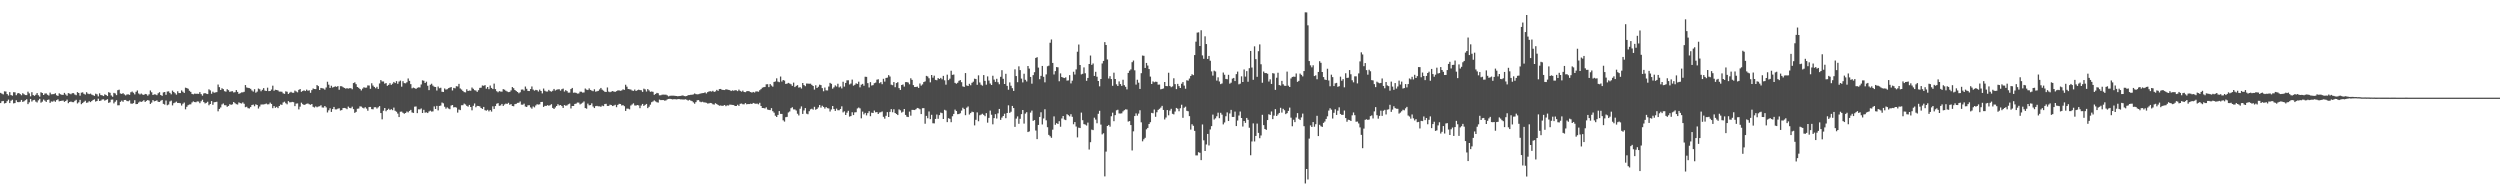 <?xml version="1.0" encoding="UTF-8"?>
<svg xmlns="http://www.w3.org/2000/svg" width="1920" height="150">
  <path d="M0 71.319h1v7.814H0zM1 71.955h1v5.801H1zM2 72.495h1v5.024H2zM3 70.167h1v9.300H3zM4 70.324h1v8.756H4zM5 72.263h1v5.452H5zM6 73.396h1v3.089H6zM7 70.771h1v8.373H7zM8 73.031h1v4.310H8zM9 73.448h1v3.138H9zM10 70.824h1v8.594H10zM11 70.920h1v8.256H11zM12 73.095h1v3.900H12zM13 71.735h1v6.636H13zM14 71.400h1v7.095H14zM15 72.253h1v5.911H15zM16 73.159h1v3.578H16zM17 71.569h1v6.732H17zM18 72.385h1v5.365H18zM19 72.994h1v3.955H19zM20 73.066h1v3.179H20zM21 70.376h1v9.574H21zM22 71.725h1v6.849H22zM23 73.988h1v1.981H23zM24 70.788h1v7.196H24zM25 73.010h1v3.951H25zM26 73.629h1v3.014H26zM27 72.781h1v5.256H27zM28 71.476h1v7.199H28zM29 73.188h1v3.879H29zM30 74.224h1v1.645H30zM31 70.840h1v7.987H31zM32 71.445h1v6.645H32zM33 72.965h1v3.491H33zM34 71.814h1v5.502H34zM35 71.722h1v6.553H35zM36 72.749h1v3.992H36zM37 73.383h1v3.068H37zM38 71.143h1v7.862H38zM39 72.443h1v5.484H39zM40 72.344h1v5.728H40zM41 72.230h1v5.103H41zM42 71.612h1v6.565H42zM43 73.163h1v3.735H43zM44 73.679h1v2.627H44zM45 71.700h1v6.122H45zM46 72.414h1v5.134H46zM47 72.799h1v4.547H47zM48 72.881h1v4.332H48zM49 71.342h1v6.870H49zM50 72.558h1v4.993H50zM51 73.535h1v2.945H51zM52 71.504h1v7.757H52zM53 71.896h1v6.457H53zM54 72.386h1v5.612H54zM55 71.569h1v6.850H55zM56 71.513h1v6.995H56zM57 72.625h1v4.794H57zM58 73.102h1v3.542H58zM59 70.752h1v8.729H59zM60 71.431h1v7.177H60zM61 73.459h1v3.225H61zM62 71.181h1v8.852H62zM63 70.912h1v8.266H63zM64 72.027h1v6.230H64zM65 72.672h1v4.705H65zM66 70.798h1v8.140H66zM67 71.910h1v6.779H67zM68 72.308h1v5.388H68zM69 71.901h1v6.548H69zM70 72.666h1v4.961H70zM71 73.094h1v3.643H71zM72 73.618h1v2.670H72zM73 71.941h1v6.094H73zM74 72.462h1v5.095H74zM75 74.013h1v1.767H75zM76 71.674h1v5.874H76zM77 73.006h1v4.264H77zM78 73.239h1v3.141H78zM79 73.789h1v2.494H79zM80 72.430h1v4.858H80zM81 72.980h1v3.782H81zM82 73.760h1v2.442H82zM83 70.791h1v8.228H83zM84 71.251h1v7.278H84zM85 73.332h1v3.188H85zM86 74.308h1v2.131H86zM87 71.336h1v8.091H87zM88 71.770h1v6.348H88zM89 73.059h1v3.910H89zM90 69.249h1v11.621H90zM91 68.860h1v11.996H91zM92 71.800h1v6.449H92zM93 72.130h1v5.152H93zM94 71.537h1v6.639H94zM95 72.492h1v4.302H95zM96 73.282h1v3.488H96zM97 72.554h1v5.083H97zM98 72.441h1v5.310H98zM99 72.868h1v4.200H99zM100 70.874h1v8.618H100zM101 70.301h1v9.407H101zM102 71.234h1v7.973H102zM103 72.509h1v4.441H103zM104 70.492h1v9.481H104zM105 69.472h1v10.389H105zM106 71.760h1v6.993H106zM107 72.547h1v5.401H107zM108 71.858h1v6.412H108zM109 72.579h1v5.255H109zM110 72.924h1v4.031H110zM111 72.133h1v6.163H111zM112 72.399h1v5.064H112zM113 73.464h1v3.337H113zM114 72.462h1v4.822H114zM115 69.493h1v10.325H115zM116 70.843h1v7.958H116zM117 72.950h1v3.913H117zM118 72.425h1v5.373H118zM119 72.527h1v5.009H119zM120 73.131h1v3.917H120zM121 71.623h1v6.572H121zM122 70.809h1v7.547H122zM123 72.944h1v4.443H123zM124 73.615h1v3.119H124zM125 70.965h1v8.811H125zM126 70.662h1v9.653H126zM127 72.806h1v4.392H127zM128 70.311h1v10.555H128zM129 70.168h1v10.095H129zM130 71.346h1v6.572H130zM131 72.467h1v4.785H131zM132 69.566h1v11.362H132zM133 70.667h1v8.578H133zM134 71.623h1v7.132H134zM135 72.705h1v5.326H135zM136 70.088h1v9.002H136zM137 71.453h1v7.577H137zM138 71.452h1v7.859H138zM139 69.428h1v11.645H139zM140 70.471h1v9.175H140zM141 71.355h1v7.389H141zM142 67.348h1v16.626H142zM143 67.648h1v14.390H143zM144 68.139h1v12.646H144zM145 69.670h1v10.557H145zM146 70.537h1v9.566H146zM147 72.119h1v6.577H147zM148 72.457h1v5.399H148zM149 71.878h1v6.502H149zM150 72.060h1v6.466H150zM151 71.980h1v5.874H151zM152 72.084h1v5.896H152zM153 70.771h1v8.474H153zM154 72.281h1v5.495H154zM155 73.476h1v3.104H155zM156 71.764h1v6.626H156zM157 71.480h1v7.962H157zM158 71.991h1v6.955H158zM159 72.252h1v5.871H159zM160 68.596h1v12.245H160zM161 69.449h1v10.411H161zM162 72.005h1v5.629H162zM163 70.397h1v10.089H163zM164 71.226h1v7.290H164zM165 70.942h1v7.423H165zM166 70.767h1v7.371H166zM167 64.946h1v20.560H167zM168 66.929h1v16.726H168zM169 69.139h1v13.387H169zM170 67.781h1v12.449H170zM171 68.442h1v10.995H171zM172 70.031h1v10.782H172zM173 70.379h1v10.481H173zM174 68.502h1v13.521H174zM175 69.250h1v12.109H175zM176 70.550h1v9.450H176zM177 70.191h1v10.322H177zM178 70.058h1v10.045H178zM179 71.034h1v7.304H179zM180 70.828h1v8.449H180zM181 69.168h1v10.859H181zM182 70.571h1v9.690H182zM183 72.108h1v6.541H183zM184 71.581h1v7.650H184zM185 70.962h1v8.531H185zM186 70.900h1v7.768H186zM187 70.484h1v9.217H187zM188 65.337h1v16.995H188zM189 67.174h1v14.787H189zM190 67.480h1v15.629H190zM191 67.663h1v15.636H191zM192 68.179h1v14.050H192zM193 69.498h1v11.195H193zM194 70.325h1v10.033H194zM195 68.517h1v13.106H195zM196 71.175h1v8.930H196zM197 70.359h1v10.262H197zM198 68.011h1v15.342H198zM199 68.575h1v13.218H199zM200 70.076h1v10.213H200zM201 68.969h1v11.258H201zM202 67.685h1v12.535H202zM203 69.582h1v10.396H203zM204 69.908h1v9.622H204zM205 67.338h1v12.847H205zM206 69.997h1v10.100H206zM207 69.913h1v8.889H207zM208 68.744h1v11.097H208zM209 65.817h1v17.282H209zM210 69.694h1v11.772H210zM211 68.917h1v13.882H211zM212 69.117h1v12.969H212zM213 69.451h1v13.616H213zM214 70.362h1v11.027H214zM215 70.366h1v9.847H215zM216 70.436h1v10.122H216zM217 71.656h1v7.044H217zM218 72.108h1v5.975H218zM219 70.123h1v9.204H219zM220 70.436h1v9.706H220zM221 72.142h1v5.508H221zM222 71.151h1v7.461H222zM223 70.501h1v8.042H223zM224 71.214h1v7.029H224zM225 71.247h1v7.254H225zM226 69.568h1v11.920H226zM227 70.221h1v9.353H227zM228 70.914h1v8.506H228zM229 69.004h1v14.997H229zM230 68.376h1v13.524H230zM231 70.480h1v8.390H231zM232 69.843h1v10.119H232zM233 69.375h1v11.269H233zM234 69.932h1v10.296H234zM235 68.797h1v10.917H235zM236 69.682h1v9.761H236zM237 69.356h1v10.729H237zM238 71.294h1v9.211H238zM239 69.245h1v10.643H239zM240 67.943h1v14.097H240zM241 68.370h1v14.236H241zM242 68.454h1v13.266H242zM243 65.340h1v17.016H243zM244 66.135h1v15.667H244zM245 69.121h1v12.505H245zM246 67.553h1v13.283H246zM247 67.813h1v14.727H247zM248 68.006h1v14.654H248zM249 68.875h1v12.529H249zM250 67.189h1v15.274H250zM251 62.773h1v23.597H251zM252 65.002h1v19.718H252zM253 67.511h1v15.621H253zM254 65.843h1v20.138H254zM255 67.233h1v16.543H255zM256 66.743h1v15.369H256zM257 66.302h1v17.729H257zM258 66.703h1v17.325H258zM259 66.094h1v17.363H259zM260 68.900h1v14.236H260zM261 66.218h1v18.656H261zM262 66.261h1v18.290H262zM263 66.958h1v16.031H263zM264 67.547h1v15.330H264zM265 68.066h1v15.105H265zM266 67.729h1v16.145H266zM267 68.042h1v13.824H267zM268 67.731h1v15.107H268zM269 67.743h1v15.383H269zM270 68.534h1v13.388H270zM271 63.813h1v20.006H271zM272 63.231h1v23.428H272zM273 64.654h1v21.240H273zM274 66.795h1v16.718H274zM275 67.452h1v15.905H275zM276 68.364h1v13.299H276zM277 69.456h1v12.389H277zM278 68.051h1v14.675H278zM279 67.002h1v16.258H279zM280 67.385h1v14.925H280zM281 67.288h1v16.102H281zM282 65.583h1v19.473H282zM283 65.713h1v16.514H283zM284 68.218h1v13.925H284zM285 63.938h1v19.870H285zM286 65.670h1v18.298H286zM287 66.743h1v15.615H287zM288 67.785h1v14.563H288zM289 66.657h1v16.683H289zM290 68.291h1v14.125H290zM291 64.097h1v17.346H291zM292 61.466h1v25.363H292zM293 62.574h1v29.094H293zM294 62.548h1v22.484H294zM295 64.275h1v18.655H295zM296 63.773h1v21.694H296zM297 65.912h1v18.507H297zM298 65.162h1v18.343H298zM299 63.908h1v20.645H299zM300 65.193h1v18.610H300zM301 64.267h1v20.386H301zM302 62.913h1v19.749H302zM303 63.775h1v21.313H303zM304 62.302h1v23.494H304zM305 64.359h1v22.903H305zM306 62.642h1v27.246H306zM307 61.894h1v23.904H307zM308 66.568h1v19.139H308zM309 62.381h1v24.266H309zM310 63.822h1v23.511H310zM311 64.019h1v22.747H311zM312 63.189h1v22.448H312zM313 60.266h1v26.062H313zM314 62.122h1v23.096H314zM315 64.589h1v19.788H315zM316 67.849h1v18.514H316zM317 67.292h1v19.459H317zM318 67.672h1v14.256H318zM319 68.317h1v13.473H319zM320 67.412h1v19.472H320zM321 67.086h1v16.867H321zM322 67.180h1v16.853H322zM323 64.852h1v18.442H323zM324 61.676h1v25.130H324zM325 61.992h1v22.311H325zM326 63.767h1v22.773H326zM327 62.723h1v23.525H327zM328 65.864h1v20.974H328zM329 69.197h1v16.388H329zM330 65.094h1v19.922H330zM331 64.330h1v21.361H331zM332 65.748h1v19.826H332zM333 66.614h1v15.114H333zM334 66.828h1v16.896H334zM335 69.523h1v11.778H335zM336 66.443h1v18.353H336zM337 67.781h1v13.558H337zM338 67.393h1v13.724H338zM339 70.429h1v8.300H339zM340 70.633h1v8.730H340zM341 67.947h1v14.000H341zM342 68.824h1v14.626H342zM343 68.529h1v13.941H343zM344 67.688h1v15.680H344zM345 67.287h1v16.578H345zM346 66.859h1v14.171H346zM347 69.479h1v11.145H347zM348 67.478h1v14.995H348zM349 67.848h1v14.357H349zM350 66.222h1v16.400H350zM351 66.405h1v20.085H351zM352 64.432h1v19.683H352zM353 67.931h1v16.643H353zM354 68.782h1v12.081H354zM355 69.843h1v10.932H355zM356 70.746h1v8.844H356zM357 70.982h1v9.251H357zM358 68.547h1v12.752H358zM359 69.864h1v12.046H359zM360 69.546h1v11.061H360zM361 69.677h1v12.511H361zM362 67.218h1v17.538H362zM363 68.190h1v13.067H363zM364 69.288h1v10.151H364zM365 69.528h1v12.832H365zM366 70.564h1v10.727H366zM367 69.287h1v12.114H367zM368 67.461h1v14.241H368zM369 67.316h1v15.641H369zM370 65.649h1v18.023H370zM371 65.919h1v16.190H371zM372 65.364h1v19.260H372zM373 68.114h1v16.894H373zM374 66.834h1v17.501H374zM375 68.498h1v17.068H375zM376 65.678h1v18.848H376zM377 67.553h1v18.141H377zM378 68.409h1v13.269H378zM379 64.202h1v19.462H379zM380 68.450h1v12.988H380zM381 70.064h1v9.582H381zM382 70.856h1v8.347H382zM383 69.992h1v11.260H383zM384 70.313h1v10.687H384zM385 70.386h1v9.459H385zM386 68.445h1v12.892H386zM387 68.889h1v11.324H387zM388 69.708h1v9.869H388zM389 70.222h1v9.585H389zM390 70.774h1v8.162H390zM391 70.571h1v9.884H391zM392 69.401h1v10.548H392zM393 66.867h1v14.522H393zM394 67.715h1v13.909H394zM395 69.096h1v10.901H395zM396 69.934h1v9.772H396zM397 70.653h1v8.371H397zM398 71.615h1v7.308H398zM399 70.848h1v7.088H399zM400 68.837h1v11.559H400zM401 68.732h1v11.709H401zM402 69.570h1v10.058H402zM403 66.482h1v15.328H403zM404 68.175h1v13.979H404zM405 69.829h1v11.069H405zM406 69.927h1v10.880H406zM407 68.403h1v14.089H407zM408 66.405h1v17.029H408zM409 68.828h1v12.943H409zM410 69.657h1v12.844H410zM411 69.030h1v11.956H411zM412 69.282h1v10.796H412zM413 70.315h1v10.009H413zM414 68.831h1v11.291H414zM415 69.891h1v8.423H415zM416 71.708h1v6.519H416zM417 68.020h1v14.089H417zM418 69.667h1v11.592H418zM419 70.320h1v11.044H419zM420 70.297h1v10.438H420zM421 69.021h1v12.171H421zM422 70.005h1v10.768H422zM423 70.392h1v9.622H423zM424 69.663h1v13.216H424zM425 68.308h1v15.394H425zM426 69.533h1v13.007H426zM427 68.926h1v12.463H427zM428 68.623h1v11.423H428zM429 68.571h1v12.428H429zM430 69.611h1v11.046H430zM431 68.497h1v12.948H431zM432 68.045h1v14.823H432zM433 70.318h1v10.359H433zM434 69.212h1v12.000H434zM435 69.989h1v10.952H435zM436 71.146h1v8.941H436zM437 71.103h1v8.447H437zM438 68.387h1v14.914H438zM439 67.511h1v13.893H439zM440 71.210h1v10.182H440zM441 71.079h1v8.740H441zM442 71.339h1v8.220H442zM443 71.877h1v6.884H443zM444 71.781h1v6.995H444zM445 70.382h1v9.772H445zM446 70.439h1v9.106H446zM447 71.135h1v7.690H447zM448 71.016h1v6.932H448zM449 67.993h1v15.018H449zM450 68.833h1v14.614H450zM451 69.181h1v10.364H451zM452 67.902h1v13.006H452zM453 69.086h1v11.585H453zM454 69.571h1v9.809H454zM455 70.035h1v11.792H455zM456 68.541h1v14.443H456zM457 70.409h1v11.104H457zM458 70.071h1v11.245H458zM459 69.785h1v11.854H459zM460 68.677h1v12.990H460zM461 67.557h1v14.465H461zM462 68.870h1v12.232H462zM463 69.613h1v11.907H463zM464 70.453h1v9.489H464zM465 70.666h1v9.042H465zM466 67.150h1v14.232H466zM467 70.327h1v11.012H467zM468 70.795h1v9.610H468zM469 70.362h1v10.344H469zM470 69.932h1v11.504H470zM471 70.345h1v10.723H471zM472 70.544h1v9.922H472zM473 70.000h1v12.322H473zM474 69.419h1v11.150H474zM475 69.404h1v10.326H475zM476 69.748h1v10.122H476zM477 69.434h1v11.637H477zM478 68.630h1v12.098H478zM479 69.039h1v12.510H479zM480 65.063h1v20.120H480zM481 66.537h1v16.851H481zM482 68.371h1v15.102H482zM483 68.545h1v15.408H483zM484 68.785h1v12.274H484zM485 69.549h1v10.688H485zM486 69.792h1v9.574H486zM487 68.774h1v12.225H487zM488 69.884h1v11.232H488zM489 69.283h1v11.342H489zM490 68.876h1v12.052H490zM491 69.192h1v13.920H491zM492 69.317h1v11.722H492zM493 70.535h1v9.292H493zM494 68.103h1v13.257H494zM495 68.645h1v11.876H495zM496 70.317h1v9.512H496zM497 68.392h1v14.662H497zM498 69.450h1v12.508H498zM499 70.508h1v9.891H499zM500 70.241h1v8.252H500zM501 70.510h1v7.394H501zM502 72.822h1v4.279H502zM503 72.125h1v5.757H503zM504 71.304h1v7.221H504zM505 71.639h1v7.133H505zM506 73.190h1v3.282H506zM507 73.141h1v3.764H507zM508 72.683h1v4.146H508zM509 72.636h1v4.230H509zM510 72.680h1v4.635H510zM511 72.730h1v4.361H511zM512 73.272h1v3.059H512zM513 74.025h1v1.943H513zM514 73.564h1v2.335H514zM515 73.452h1v2.652H515zM516 73.487h1v2.876H516zM517 73.480h1v2.717H517zM518 73.611h1v2.575H518zM519 73.719h1v2.637H519zM520 73.911h1v2.281H520zM521 73.756h1v2.292H521zM522 73.654h1v2.685H522zM523 73.473h1v2.873H523zM524 73.270h1v3.146H524zM525 73.802h1v2.661H525zM526 73.915h1v2.331H526zM527 73.720h1v2.931H527zM528 73.045h1v4.223H528zM529 73.022h1v3.672H529zM530 72.804h1v4.460H530zM531 72.779h1v4.886H531zM532 72.500h1v6.162H532zM533 71.786h1v7.857H533zM534 72.275h1v6.160H534zM535 72.443h1v4.570H535zM536 72.330h1v4.545H536zM537 71.967h1v6.062H537zM538 71.701h1v6.780H538zM539 71.548h1v6.559H539zM540 71.414h1v7.167H540zM541 70.901h1v7.780H541zM542 71.790h1v7.164H542zM543 70.780h1v8.720H543zM544 70.270h1v9.143H544zM545 70.032h1v9.009H545zM546 70.328h1v8.905H546zM547 69.743h1v10.342H547zM548 70.609h1v9.716H548zM549 70.178h1v9.083H549zM550 69.042h1v10.871H550zM551 69.786h1v10.788H551zM552 68.394h1v12.823H552zM553 68.283h1v12.725H553zM554 68.985h1v12.301H554zM555 69.087h1v12.080H555zM556 69.170h1v11.479H556zM557 68.554h1v13.000H557zM558 68.780h1v12.093H558zM559 69.030h1v12.018H559zM560 69.242h1v11.091H560zM561 69.936h1v10.513H561zM562 69.385h1v11.188H562zM563 69.681h1v11.018H563zM564 69.256h1v12.146H564zM565 69.393h1v12.000H565zM566 69.988h1v10.439H566zM567 68.814h1v12.468H567zM568 69.772h1v9.923H568zM569 70.396h1v9.098H569zM570 69.595h1v10.493H570zM571 70.632h1v9.477H571zM572 70.817h1v8.333H572zM573 70.076h1v10.031H573zM574 69.890h1v10.007H574zM575 70.196h1v9.716H575zM576 70.731h1v8.894H576zM577 71.124h1v8.738H577zM578 70.591h1v8.466H578zM579 71.043h1v8.419H579zM580 70.233h1v9.472H580zM581 70.192h1v9.388H581zM582 70.436h1v9.701H582zM583 69.262h1v9.685H583zM584 68.431h1v12.997H584zM585 67.342h1v15.621H585zM586 66.977h1v16.006H586zM587 66.757h1v16.522H587zM588 64.774h1v17.668H588zM589 64.656h1v19.489H589zM590 66.916h1v17.491H590zM591 64.550h1v20.025H591zM592 65.696h1v17.353H592zM593 66.541h1v18.854H593zM594 62.928h1v23.583H594zM595 62.590h1v26.272H595zM596 60.138h1v29.727H596zM597 62.690h1v25.559H597zM598 63.115h1v22.187H598zM599 58.803h1v28.639H599zM600 62.624h1v24.860H600zM601 61.444h1v30.992H601zM602 61.892h1v31.490H602zM603 64.482h1v25.527H603zM604 64.230h1v25.536H604zM605 63.644h1v22.706H605zM606 64.166h1v21.440H606zM607 64.708h1v18.390H607zM608 65.943h1v16.451H608zM609 63.451h1v20.562H609zM610 66.879h1v17.193H610zM611 65.942h1v18.951H611zM612 65.385h1v21.962H612zM613 67.266h1v21.398H613zM614 66.974h1v16.530H614zM615 68.001h1v13.697H615zM616 63.754h1v23.735H616zM617 65.325h1v19.516H617zM618 66.225h1v16.772H618zM619 64.159h1v23.156H619zM620 64.231h1v23.536H620zM621 64.311h1v21.072H621zM622 64.260h1v19.731H622zM623 65.159h1v18.339H623zM624 66.065h1v18.137H624zM625 68.824h1v13.213H625zM626 65.476h1v18.792H626zM627 67.580h1v16.075H627zM628 66.636h1v15.843H628zM629 65.021h1v15.621H629zM630 65.391h1v17.269H630zM631 67.685h1v13.517H631zM632 70.103h1v12.032H632zM633 67.237h1v16.167H633zM634 69.399h1v12.849H634zM635 69.458h1v13.624H635zM636 66.458h1v16.865H636zM637 63.639h1v22.008H637zM638 64.362h1v19.691H638zM639 68.091h1v13.326H639zM640 67.064h1v16.651H640zM641 65.602h1v19.584H641zM642 66.465h1v16.920H642zM643 64.326h1v20.339H643zM644 67.120h1v17.579H644zM645 66.391h1v17.300H645zM646 67.866h1v13.781H646zM647 62.790h1v23.534H647zM648 66.498h1v19.002H648zM649 63.678h1v24.633H649zM650 61.671h1v24.869H650zM651 61.659h1v23.422H651zM652 64.856h1v24.683H652zM653 64.129h1v25.001H653zM654 61.121h1v25.100H654zM655 65.795h1v22.583H655zM656 65.133h1v21.183H656zM657 64.016h1v22.137H657zM658 64.456h1v18.835H658zM659 62.713h1v19.860H659zM660 67.066h1v16.201H660zM661 65.048h1v25.823H661zM662 64.407h1v21.291H662zM663 65.864h1v22.015H663zM664 58.929h1v27.740H664zM665 59.016h1v29.609H665zM666 63.863h1v22.999H666zM667 67.174h1v18.208H667zM668 63.096h1v26.142H668zM669 65.684h1v20.830H669zM670 65.376h1v21.397H670zM671 63.912h1v20.979H671zM672 63.428h1v22.830H672zM673 61.174h1v24.880H673zM674 60.857h1v26.675H674zM675 63.910h1v22.514H675zM676 63.060h1v23.109H676zM677 64.663h1v20.950H677zM678 60.509h1v29.169H678zM679 62.650h1v28.495H679zM680 59.854h1v29.058H680zM681 59.601h1v26.533H681zM682 57.684h1v32.184H682zM683 58.777h1v27.116H683zM684 65.028h1v18.810H684zM685 65.414h1v20.801H685zM686 63.028h1v20.912H686zM687 66.983h1v19.794H687zM688 63.800h1v23.752H688zM689 63.120h1v25.233H689zM690 67.670h1v16.326H690zM691 69.061h1v15.687H691zM692 65.285h1v21.216H692zM693 64.891h1v20.930H693zM694 66.534h1v17.161H694zM695 63.078h1v25.198H695zM696 63.044h1v26.600H696zM697 63.412h1v26.477H697zM698 64.768h1v20.957H698zM699 60.085h1v28.733H699zM700 61.346h1v23.031H700zM701 65.384h1v19.019H701zM702 66.808h1v17.731H702zM703 66.749h1v17.100H703zM704 66.513h1v16.390H704zM705 67.517h1v15.687H705zM706 64.095h1v19.814H706zM707 65.753h1v21.838H707zM708 64.831h1v18.292H708zM709 63.045h1v19.995H709zM710 62.521h1v32.524H710zM711 58.251h1v30.722H711zM712 58.715h1v32.109H712zM713 60.094h1v25.530H713zM714 63.232h1v28.288H714zM715 57.581h1v30.605H715zM716 59.648h1v35.005H716zM717 58.090h1v36.686H717zM718 61.347h1v29.998H718zM719 61.643h1v26.334H719zM720 59.963h1v31.263H720zM721 60.647h1v27.788H721zM722 59.780h1v26.708H722zM723 60.924h1v25.958H723zM724 58.247h1v33.124H724zM725 61.674h1v22.653H725zM726 65.004h1v19.876H726zM727 57.358h1v36.434H727zM728 61.542h1v29.224H728zM729 60.421h1v30.871H729zM730 54.321h1v39.518H730zM731 57.480h1v31.824H731zM732 57.259h1v30.254H732zM733 63.642h1v20.523H733zM734 64.291h1v20.948H734zM735 63.553h1v24.171H735zM736 62.061h1v25.552H736zM737 61.479h1v25.489H737zM738 63.113h1v21.809H738zM739 66.370h1v16.365H739zM740 66.740h1v17.010H740zM741 56.132h1v32.329H741zM742 65.658h1v17.017H742zM743 66.024h1v15.764H743zM744 64.337h1v23.632H744zM745 65.489h1v21.327H745zM746 63.610h1v22.151H746zM747 62.738h1v23.373H747zM748 60.405h1v35.884H748zM749 60.747h1v31.236H749zM750 65.144h1v21.181H750zM751 57.880h1v35.243H751zM752 63.333h1v25.166H752zM753 65.089h1v22.931H753zM754 65.796h1v21.568H754zM755 57.658h1v30.566H755zM756 62.107h1v27.119H756zM757 65.048h1v21.850H757zM758 58.649h1v35.550H758zM759 61.864h1v28.634H759zM760 64.148h1v20.794H760zM761 65.280h1v22.856H761zM762 58.144h1v37.323H762zM763 61.133h1v29.585H763zM764 62.875h1v24.831H764zM765 60.511h1v30.517H765zM766 63.169h1v23.869H766zM767 64.728h1v18.915H767zM768 58.959h1v33.086H768zM769 53.901h1v36.396H769zM770 60.515h1v28.578H770zM771 64.491h1v22.838H771zM772 56.658h1v34.142H772zM773 65.945h1v20.814H773zM774 68.932h1v11.958H774zM775 63.265h1v23.430H775zM776 65.835h1v19.996H776zM777 67.712h1v13.668H777zM778 69.844h1v13.135H778zM779 53.265h1v44.172H779zM780 58.423h1v32.673H780zM781 63.143h1v26.236H781zM782 50.920h1v44.153H782zM783 53.873h1v37.359H783zM784 60.358h1v27.299H784zM785 63.259h1v21.238H785zM786 56.646h1v38.271H786zM787 61.293h1v25.964H787zM788 62.586h1v23.563H788zM789 50.712h1v50.715H789zM790 52.710h1v48.224H790zM791 59.098h1v27.404H791zM792 64.236h1v20.681H792zM793 57.694h1v35.115H793zM794 55.429h1v36.796H794zM795 44.512h1v55.724H795zM796 43.943h1v62.904H796zM797 51.923h1v44.018H797zM798 60.812h1v29.007H798zM799 58.282h1v27.934H799zM800 50.631h1v44.976H800zM801 58.986h1v31.976H801zM802 63.211h1v20.687H802zM803 57.114h1v35.303H803zM804 50.898h1v46.771H804zM805 50.417h1v53.147H805zM806 32.809h1v71.821H806zM807 30.298h1v75.545H807zM808 48.357h1v51.233H808zM809 57.179h1v32.220H809zM810 54.631h1v41.198H810zM811 51.523h1v43.057H811zM812 51.698h1v43.514H812zM813 62.426h1v30.649H813zM814 56.347h1v41.009H814zM815 59.115h1v31.848H815zM816 59.657h1v29.415H816zM817 59.955h1v31.841H817zM818 59.366h1v32.882H818zM819 61.904h1v25.801H819zM820 61.737h1v26.731H820zM821 57.709h1v31.652H821zM822 64.038h1v23.654H822zM823 61.938h1v27.771H823zM824 55.085h1v40.350H824zM825 57.261h1v36.482H825zM826 53.295h1v43.869H826zM827 39.737h1v65.770H827zM828 34.222h1v63.824H828zM829 49.944h1v48.435H829zM830 57.116h1v29.345H830zM831 56.673h1v35.630H831zM832 51.741h1v43.583H832zM833 56.284h1v39.388H833zM834 62.049h1v34.345H834zM835 59.878h1v34.277H835zM836 49.145h1v65.694H836zM837 42.662h1v66.556H837zM838 49.803h1v49.737H838zM839 48.755h1v51.190H839zM840 58.334h1v32.029H840zM841 55.158h1v36.708H841zM842 58.912h1v35.732H842zM843 62.209h1v25.186H843zM844 66.300h1v18.781H844zM845 60.695h1v34.997H845zM846 48.727h1v54.467H846zM847 46.809h1v55.514H847zM848 32.346h1v103.132H848zM849 34.553h1v81.860H849zM850 45.668h1v51.086H850zM851 60.313h1v35.617H851zM852 58.533h1v38.755H852zM853 60.714h1v28.559H853zM854 65.913h1v20.617H854zM855 55.833h1v37.223H855zM856 60.672h1v27.755H856zM857 64.762h1v19.974H857zM858 66.050h1v18.223H858zM859 62.499h1v24.657H859zM860 64.560h1v22.633H860zM861 65.946h1v21.074H861zM862 61.221h1v24.351H862zM863 65.422h1v19.225H863zM864 66.668h1v17.286H864zM865 68.639h1v15.462H865zM866 56.019h1v37.368H866zM867 54.296h1v38.664H867zM868 53.323h1v42.715H868zM869 47.783h1v67.769H869zM870 46.482h1v54.362H870zM871 54.027h1v35.112H871zM872 64.973h1v22.140H872zM873 61.261h1v27.584H873zM874 63.490h1v23.751H874zM875 68.307h1v16.365H875zM876 56.231h1v37.703H876zM877 42.623h1v65.944H877zM878 42.864h1v64.105H878zM879 52.195h1v53.656H879zM880 48.323h1v50.999H880zM881 50.320h1v47.939H881zM882 53.065h1v42.162H882zM883 58.834h1v35.012H883zM884 64.487h1v22.190H884zM885 62.533h1v24.458H885zM886 63.156h1v20.988H886zM887 62.713h1v27.006H887zM888 62.880h1v23.340H888zM889 65.041h1v19.349H889zM890 64.913h1v18.631H890zM891 68.627h1v14.032H891zM892 68.278h1v13.037H892zM893 67.925h1v16.527H893zM894 62.998h1v28.774H894zM895 66.036h1v24.245H895zM896 66.177h1v18.370H896zM897 55.859h1v32.704H897zM898 65.996h1v18.942H898zM899 66.961h1v16.609H899zM900 66.345h1v21.070H900zM901 60.092h1v27.763H901zM902 64.596h1v21.086H902zM903 68.454h1v14.435H903zM904 64.422h1v19.076H904zM905 66.127h1v19.305H905zM906 67.605h1v15.533H906zM907 64.293h1v16.127H907zM908 63.025h1v27.426H908zM909 65.722h1v17.014H909zM910 68.137h1v13.799H910zM911 61.641h1v23.455H911zM912 61.950h1v23.481H912zM913 60.327h1v28.865H913zM914 58.343h1v41.191H914zM915 57.035h1v38.399H915zM916 57.715h1v38.898H916zM917 42.274h1v58.210H917zM918 32.019h1v87.308H918zM919 25.044h1v94.287H919zM920 24.843h1v92.060H920zM921 35.312h1v82.046H921zM922 23.265h1v99.742H922zM923 42.552h1v53.047H923zM924 45.173h1v62.592H924zM925 27.916h1v88.031H925zM926 33.851h1v77.123H926zM927 45.269h1v57.580H927zM928 42.977h1v68.746H928zM929 46.662h1v52.789H929zM930 54.820h1v42.057H930zM931 58.081h1v29.918H931zM932 54.249h1v37.534H932zM933 54.899h1v35.975H933zM934 61.877h1v27.440H934zM935 59.411h1v27.112H935zM936 62.573h1v28.201H936zM937 64.589h1v22.025H937zM938 64.120h1v23.935H938zM939 55.711h1v39.838H939zM940 57.409h1v36.666H940zM941 60.634h1v28.655H941zM942 60.866h1v25.469H942zM943 57.430h1v35.524H943zM944 64.257h1v22.866H944zM945 63.483h1v20.887H945zM946 60.363h1v29.449H946zM947 59.873h1v29.944H947zM948 62.274h1v23.411H948zM949 56.957h1v39.882H949zM950 54.990h1v37.597H950zM951 64.787h1v23.920H951zM952 64.259h1v21.423H952zM953 58.611h1v32.014H953zM954 62.963h1v34.226H954zM955 53.369h1v39.536H955zM956 58.817h1v35.523H956zM957 54.645h1v35.911H957zM958 62.794h1v29.199H958zM959 52.355h1v45.767H959zM960 39.100h1v80.125H960zM961 51.844h1v56.823H961zM962 61.263h1v33.515H962zM963 35.582h1v73.073H963zM964 45.398h1v58.999H964zM965 58.975h1v35.963H965zM966 39.311h1v62.743H966zM967 34.078h1v72.048H967zM968 49.344h1v54.698H968zM969 63.529h1v24.614H969zM970 54.931h1v41.171H970zM971 56.105h1v42.963H971zM972 56.094h1v43.664H972zM973 56.642h1v35.574H973zM974 62.619h1v25.116H974zM975 60.941h1v27.332H975zM976 64.444h1v21.183H976zM977 56.190h1v35.300H977zM978 56.490h1v32.300H978zM979 68.997h1v14.829H979zM980 59.684h1v29.428H980zM981 55.869h1v32.055H981zM982 65.308h1v21.445H982zM983 65.765h1v17.049H983zM984 62.104h1v24.350H984zM985 64.699h1v18.879H985zM986 65.847h1v18.822H986zM987 65.959h1v21.709H987zM988 54.992h1v31.874H988zM989 65.789h1v19.332H989zM990 66.824h1v15.788H990zM991 60.262h1v30.114H991zM992 59.060h1v37.918H992zM993 58.826h1v33.127H993zM994 58.981h1v34.811H994zM995 56.405h1v33.816H995zM996 62.887h1v24.019H996zM997 62.114h1v29.124H997zM998 56.513h1v35.672H998zM999 57.505h1v32.671H999zM1000 58.671h1v28.594H1000zM1001 54.559h1v42.371H1001zM1002 9.461h1v131.453H1002zM1003 9.544h1v120.228H1003zM1004 19.474h1v118.358H1004zM1005 46.884h1v59.551H1005zM1006 50.190h1v46.136H1006zM1007 51.721h1v45.794H1007zM1008 50.115h1v43.634H1008zM1009 58.425h1v38.927H1009zM1010 57.859h1v37.551H1010zM1011 60.854h1v28.076H1011zM1012 55.249h1v49.238H1012zM1013 47.011h1v48.822H1013zM1014 48.232h1v48.728H1014zM1015 55.296h1v42.213H1015zM1016 59.209h1v35.178H1016zM1017 61.068h1v32.287H1017zM1018 61.455h1v29.883H1018zM1019 52.810h1v36.520H1019zM1020 61.797h1v23.128H1020zM1021 66.270h1v16.876H1021zM1022 57.327h1v26.886H1022zM1023 59.220h1v31.822H1023zM1024 66.085h1v20.524H1024zM1025 63.975h1v19.965H1025zM1026 63.630h1v24.662H1026zM1027 66.645h1v18.365H1027zM1028 66.197h1v16.247H1028zM1029 58.900h1v28.604H1029zM1030 61.994h1v26.278H1030zM1031 60.777h1v27.409H1031zM1032 67.069h1v17.840H1032zM1033 56.282h1v34.400H1033zM1034 59.874h1v33.613H1034zM1035 59.665h1v32.281H1035zM1036 53.818h1v38.415H1036zM1037 57.053h1v35.857H1037zM1038 61.620h1v26.978H1038zM1039 63.228h1v23.139H1039zM1040 58.633h1v29.843H1040zM1041 58.642h1v34.846H1041zM1042 64.071h1v29.274H1042zM1043 56.369h1v38.434H1043zM1044 47.168h1v50.686H1044zM1045 40.175h1v63.383H1045zM1046 41.817h1v71.975H1046zM1047 50.863h1v47.905H1047zM1048 48.435h1v43.585H1048zM1049 53.860h1v37.728H1049zM1050 57.345h1v34.765H1050zM1051 53.531h1v38.289H1051zM1052 54.731h1v34.456H1052zM1053 61.560h1v27.053H1053zM1054 61.764h1v29.222H1054zM1055 64.620h1v20.922H1055zM1056 66.917h1v15.380H1056zM1057 62.737h1v25.744H1057zM1058 63.432h1v27.726H1058zM1059 63.944h1v25.019H1059zM1060 63.713h1v21.295H1060zM1061 60.265h1v28.699H1061zM1062 65.983h1v19.052H1062zM1063 67.778h1v16.574H1063zM1064 62.970h1v24.933H1064zM1065 65.617h1v18.627H1065zM1066 66.163h1v17.828H1066zM1067 69.620h1v10.878H1067zM1068 62.675h1v23.247H1068zM1069 66.503h1v17.686H1069zM1070 68.965h1v12.639H1070zM1071 63.773h1v19.293H1071zM1072 68.064h1v15.459H1072zM1073 66.381h1v17.161H1073zM1074 61.922h1v25.307H1074zM1075 64.932h1v21.524H1075zM1076 62.657h1v22.772H1076zM1077 67.980h1v16.291H1077zM1078 67.622h1v17.127H1078zM1079 64.546h1v18.666H1079zM1080 67.119h1v14.931H1080zM1081 64.586h1v24.126H1081zM1082 60.260h1v29.217H1082zM1083 60.958h1v30.190H1083zM1084 58.985h1v28.939H1084zM1085 61.053h1v29.808H1085zM1086 57.462h1v35.050H1086zM1087 59.885h1v31.589H1087zM1088 58.454h1v35.407H1088zM1089 51.491h1v42.079H1089zM1090 51.583h1v47.092H1090zM1091 59.350h1v33.463H1091zM1092 55.692h1v37.325H1092zM1093 58.384h1v31.039H1093zM1094 61.546h1v30.735H1094zM1095 58.315h1v32.335H1095zM1096 56.068h1v39.382H1096zM1097 55.033h1v36.954H1097zM1098 61.981h1v27.412H1098zM1099 52.950h1v45.469H1099zM1100 56.904h1v38.401H1100zM1101 58.908h1v34.561H1101zM1102 57.321h1v43.216H1102zM1103 51.989h1v48.127H1103zM1104 56.409h1v39.897H1104zM1105 56.107h1v37.796H1105zM1106 51.504h1v51.064H1106zM1107 53.777h1v47.430H1107zM1108 55.158h1v41.663H1108zM1109 57.604h1v44.941H1109zM1110 57.573h1v37.234H1110zM1111 53.811h1v40.779H1111zM1112 49.106h1v50.394H1112zM1113 47.454h1v56.240H1113zM1114 52.599h1v46.695H1114zM1115 49.886h1v48.039H1115zM1116 49.772h1v54.649H1116zM1117 46.490h1v51.105H1117zM1118 55.037h1v37.813H1118zM1119 60.004h1v35.440H1119zM1120 49.464h1v54.868H1120zM1121 52.640h1v45.227H1121zM1122 51.320h1v45.605H1122zM1123 47.812h1v47.305H1123zM1124 46.794h1v50.465H1124zM1125 40.381h1v67.966H1125zM1126 39.197h1v77.894H1126zM1127 28.820h1v94.885H1127zM1128 42.273h1v67.557H1128zM1129 34.033h1v80.508H1129zM1130 41.244h1v71.183H1130zM1131 45.863h1v60.039H1131zM1132 40.445h1v60.504H1132zM1133 53.354h1v49.541H1133zM1134 54.809h1v42.546H1134zM1135 57.859h1v37.635H1135zM1136 55.344h1v33.608H1136zM1137 59.319h1v32.817H1137zM1138 58.940h1v31.861H1138zM1139 61.185h1v29.379H1139zM1140 61.144h1v30.986H1140zM1141 54.067h1v41.174H1141zM1142 58.211h1v34.580H1142zM1143 59.752h1v31.200H1143zM1144 59.377h1v30.374H1144zM1145 58.786h1v34.982H1145zM1146 62.058h1v31.833H1146zM1147 59.076h1v34.596H1147zM1148 52.671h1v47.729H1148zM1149 54.295h1v39.476H1149zM1150 58.666h1v34.898H1150zM1151 56.811h1v33.360H1151zM1152 60.617h1v30.449H1152zM1153 60.807h1v31.519H1153zM1154 60.105h1v32.974H1154zM1155 55.255h1v42.391H1155zM1156 62.558h1v27.447H1156zM1157 64.797h1v22.213H1157zM1158 52.054h1v45.758H1158zM1159 54.790h1v44.340H1159zM1160 59.876h1v28.624H1160zM1161 62.774h1v32.806H1161zM1162 58.598h1v30.998H1162zM1163 62.025h1v27.456H1163zM1164 59.867h1v27.424H1164zM1165 58.223h1v30.407H1165zM1166 58.049h1v37.019H1166zM1167 51.032h1v54.813H1167zM1168 20.672h1v98.410H1168zM1169 17.322h1v109.773H1169zM1170 48.861h1v48.595H1170zM1171 24.630h1v102.631H1171zM1172 11.507h1v124.078H1172zM1173 28.119h1v92.197H1173zM1174 30.604h1v64.899H1174zM1175 44.620h1v66.747H1175zM1176 30.366h1v85.503H1176zM1177 37.406h1v70.632H1177zM1178 49.151h1v58.449H1178zM1179 35.500h1v86.967H1179zM1180 41.220h1v64.761H1180zM1181 60.931h1v26.916H1181zM1182 50.433h1v50.005H1182zM1183 47.457h1v56.364H1183zM1184 47.895h1v44.724H1184zM1185 57.530h1v30.690H1185zM1186 62.950h1v36.762H1186zM1187 63.017h1v27.236H1187zM1188 61.130h1v26.099H1188zM1189 50.994h1v40.815H1189zM1190 58.351h1v39.326H1190zM1191 57.838h1v34.920H1191zM1192 58.261h1v31.342H1192zM1193 61.901h1v31.120H1193zM1194 61.889h1v27.634H1194zM1195 57.501h1v33.968H1195zM1196 59.920h1v33.960H1196zM1197 55.891h1v38.185H1197zM1198 57.595h1v35.109H1198zM1199 61.765h1v27.608H1199zM1200 55.177h1v46.889H1200zM1201 50.651h1v51.941H1201zM1202 57.073h1v41.577H1202zM1203 56.967h1v35.600H1203zM1204 57.818h1v35.672H1204zM1205 59.794h1v31.350H1205zM1206 57.766h1v33.877H1206zM1207 51.005h1v43.441H1207zM1208 51.742h1v41.919H1208zM1209 56.057h1v38.987H1209zM1210 54.228h1v50.722H1210zM1211 37.448h1v66.380H1211zM1212 46.498h1v51.515H1212zM1213 54.512h1v48.801H1213zM1214 44.200h1v68.299H1214zM1215 45.025h1v57.972H1215zM1216 42.979h1v66.124H1216zM1217 52.503h1v46.027H1217zM1218 53.645h1v38.805H1218zM1219 53.605h1v34.655H1219zM1220 59.848h1v30.811H1220zM1221 55.483h1v37.211H1221zM1222 54.138h1v34.034H1222zM1223 60.303h1v26.131H1223zM1224 59.749h1v32.716H1224zM1225 60.312h1v33.521H1225zM1226 60.174h1v31.362H1226zM1227 64.419h1v20.552H1227zM1228 64.702h1v26.005H1228zM1229 64.078h1v21.030H1229zM1230 66.118h1v23.091H1230zM1231 50.486h1v45.611H1231zM1232 55.334h1v35.610H1232zM1233 59.594h1v28.374H1233zM1234 63.296h1v25.263H1234zM1235 61.698h1v28.977H1235zM1236 62.482h1v27.116H1236zM1237 61.649h1v24.094H1237zM1238 59.757h1v33.748H1238zM1239 58.623h1v36.065H1239zM1240 60.739h1v29.614H1240zM1241 53.484h1v42.203H1241zM1242 55.445h1v38.413H1242zM1243 56.169h1v37.169H1243zM1244 58.971h1v35.024H1244zM1245 54.266h1v46.197H1245zM1246 43.720h1v57.453H1246zM1247 45.801h1v54.237H1247zM1248 18.579h1v106.365H1248zM1249 30.644h1v88.640H1249zM1250 37.989h1v89.654H1250zM1251 35.957h1v92.678H1251zM1252 31.554h1v80.681H1252zM1253 37.207h1v74.027H1253zM1254 40.648h1v74.002H1254zM1255 33.665h1v86.225H1255zM1256 36.681h1v78.329H1256zM1257 27.498h1v85.564H1257zM1258 33.391h1v81.853H1258zM1259 23.409h1v107.977H1259zM1260 42.083h1v69.672H1260zM1261 56.789h1v40.885H1261zM1262 53.635h1v41.234H1262zM1263 56.512h1v35.544H1263zM1264 60.314h1v27.898H1264zM1265 63.494h1v26.586H1265zM1266 54.439h1v39.961H1266zM1267 56.486h1v34.242H1267zM1268 59.200h1v31.888H1268zM1269 61.860h1v27.037H1269zM1270 57.357h1v33.044H1270zM1271 62.098h1v26.421H1271zM1272 61.398h1v24.025H1272zM1273 57.530h1v32.392H1273zM1274 59.694h1v27.328H1274zM1275 64.772h1v21.022H1275zM1276 62.951h1v23.952H1276zM1277 65.444h1v20.013H1277zM1278 65.229h1v20.152H1278zM1279 64.720h1v24.280H1279zM1280 60.090h1v29.592H1280zM1281 62.240h1v26.262H1281zM1282 65.589h1v21.342H1282zM1283 60.990h1v28.733H1283zM1284 64.182h1v22.109H1284zM1285 62.307h1v23.345H1285zM1286 64.720h1v20.061H1286zM1287 57.889h1v29.723H1287zM1288 63.315h1v25.824H1288zM1289 62.902h1v22.300H1289zM1290 62.797h1v23.863H1290zM1291 52.676h1v35.770H1291zM1292 59.687h1v34.839H1292zM1293 34.663h1v74.778H1293zM1294 14.825h1v116.921H1294zM1295 23.890h1v95.665H1295zM1296 28.897h1v94.117H1296zM1297 42.581h1v69.367H1297zM1298 39.326h1v69.304H1298zM1299 49.848h1v51.569H1299zM1300 37.320h1v77.202H1300zM1301 36.296h1v87.539H1301zM1302 46.569h1v59.482H1302zM1303 50.201h1v46.938H1303zM1304 32.065h1v78.411H1304zM1305 44.960h1v61.053H1305zM1306 57.430h1v28.279H1306zM1307 60.740h1v32.818H1307zM1308 57.649h1v31.158H1308zM1309 59.073h1v34.340H1309zM1310 60.073h1v29.880H1310zM1311 53.780h1v36.186H1311zM1312 58.880h1v30.811H1312zM1313 59.279h1v31.924H1313zM1314 54.616h1v37.613H1314zM1315 56.220h1v38.979H1315zM1316 60.448h1v27.424H1316zM1317 62.898h1v27.640H1317zM1318 61.133h1v30.675H1318zM1319 60.547h1v32.249H1319zM1320 62.841h1v24.518H1320zM1321 64.249h1v24.546H1321zM1322 56.389h1v35.946H1322zM1323 60.658h1v31.816H1323zM1324 61.369h1v28.046H1324zM1325 51.827h1v50.405H1325zM1326 57.505h1v37.003H1326zM1327 62.299h1v26.931H1327zM1328 58.621h1v33.244H1328zM1329 54.975h1v37.004H1329zM1330 61.232h1v29.239H1330zM1331 61.965h1v24.258H1331zM1332 54.860h1v37.143H1332zM1333 58.182h1v36.972H1333zM1334 62.551h1v27.514H1334zM1335 62.131h1v27.819H1335zM1336 52.517h1v43.323H1336zM1337 51.685h1v46.410H1337zM1338 38.965h1v79.177H1338zM1339 39.719h1v73.505H1339zM1340 46.735h1v57.007H1340zM1341 54.859h1v36.857H1341zM1342 55.794h1v36.452H1342zM1343 56.301h1v37.936H1343zM1344 60.835h1v29.686H1344zM1345 64.522h1v19.694H1345zM1346 55.703h1v40.759H1346zM1347 60.673h1v27.897H1347zM1348 64.521h1v22.364H1348zM1349 62.438h1v27.639H1349zM1350 62.757h1v24.306H1350zM1351 64.220h1v21.985H1351zM1352 65.659h1v20.175H1352zM1353 57.829h1v32.026H1353zM1354 62.465h1v27.427H1354zM1355 62.235h1v24.666H1355zM1356 59.908h1v36.421H1356zM1357 55.510h1v36.326H1357zM1358 61.027h1v30.203H1358zM1359 60.549h1v30.134H1359zM1360 54.323h1v37.130H1360zM1361 57.308h1v34.512H1361zM1362 62.988h1v26.753H1362zM1363 55.591h1v40.897H1363zM1364 55.107h1v41.690H1364zM1365 60.788h1v31.081H1365zM1366 61.544h1v27.925H1366zM1367 56.521h1v43.262H1367zM1368 58.326h1v34.208H1368zM1369 59.475h1v33.090H1369zM1370 58.011h1v33.798H1370zM1371 57.839h1v32.988H1371zM1372 57.943h1v36.640H1372zM1373 57.830h1v35.403H1373zM1374 54.180h1v42.763H1374zM1375 41.349h1v62.379H1375zM1376 50.543h1v50.381H1376zM1377 46.997h1v53.460H1377zM1378 33.246h1v75.654H1378zM1379 26.780h1v97.237H1379zM1380 21.144h1v100.317H1380zM1381 26.857h1v91.155H1381zM1382 49.241h1v48.112H1382zM1383 48.894h1v48.894H1383zM1384 53.340h1v44.898H1384zM1385 52.730h1v49.856H1385zM1386 45.180h1v57.595H1386zM1387 46.907h1v55.124H1387zM1388 50.852h1v44.391H1388zM1389 47.863h1v55.548H1389zM1390 57.045h1v42.901H1390zM1391 51.788h1v43.350H1391zM1392 48.783h1v54.055H1392zM1393 52.077h1v49.760H1393zM1394 51.492h1v56.082H1394zM1395 52.698h1v49.196H1395zM1396 52.158h1v48.352H1396zM1397 55.379h1v38.647H1397zM1398 54.525h1v44.584H1398zM1399 41.685h1v65.332H1399zM1400 53.541h1v47.531H1400zM1401 49.729h1v48.115H1401zM1402 60.942h1v33.933H1402zM1403 60.838h1v28.480H1403zM1404 58.272h1v33.078H1404zM1405 58.933h1v31.334H1405zM1406 63.883h1v23.573H1406zM1407 61.615h1v28.857H1407zM1408 58.499h1v27.466H1408zM1409 46.497h1v51.925H1409zM1410 53.869h1v46.947H1410zM1411 48.229h1v51.594H1411zM1412 65.067h1v22.893H1412zM1413 63.724h1v22.091H1413zM1414 64.344h1v22.412H1414zM1415 62.341h1v30.675H1415zM1416 58.045h1v35.714H1416zM1417 59.417h1v28.064H1417zM1418 65.017h1v21.571H1418zM1419 56.428h1v39.010H1419zM1420 59.460h1v31.097H1420zM1421 61.263h1v27.512H1421zM1422 60.802h1v26.593H1422zM1423 61.883h1v27.252H1423zM1424 60.741h1v26.223H1424zM1425 66.176h1v19.919H1425zM1426 66.218h1v19.142H1426zM1427 66.628h1v20.105H1427zM1428 65.578h1v20.660H1428zM1429 64.218h1v24.289H1429zM1430 61.766h1v28.449H1430zM1431 61.745h1v26.158H1431zM1432 66.302h1v21.380H1432zM1433 64.224h1v22.228H1433zM1434 63.714h1v22.228H1434zM1435 66.409h1v19.164H1435zM1436 67.265h1v15.869H1436zM1437 66.308h1v17.067H1437zM1438 67.581h1v14.420H1438zM1439 68.403h1v13.007H1439zM1440 65.211h1v20.241H1440zM1441 65.733h1v19.946H1441zM1442 65.867h1v17.915H1442zM1443 66.366h1v17.787H1443zM1444 67.100h1v17.728H1444zM1445 67.761h1v18.837H1445zM1446 68.006h1v14.894H1446zM1447 67.915h1v16.821H1447zM1448 68.090h1v13.723H1448zM1449 68.878h1v13.418H1449zM1450 61.514h1v22.620H1450zM1451 65.108h1v18.070H1451zM1452 67.237h1v15.951H1452zM1453 65.753h1v17.127H1453zM1454 66.181h1v16.850H1454zM1455 67.705h1v14.484H1455zM1456 68.583h1v13.579H1456zM1457 67.846h1v15.468H1457zM1458 66.052h1v15.814H1458zM1459 68.629h1v13.298H1459zM1460 68.362h1v13.308H1460zM1461 62.539h1v26.762H1461zM1462 63.781h1v21.871H1462zM1463 62.999h1v22.762H1463zM1464 62.892h1v24.845H1464zM1465 62.635h1v25.266H1465zM1466 65.426h1v20.614H1466zM1467 63.978h1v24.705H1467zM1468 65.691h1v19.719H1468zM1469 67.145h1v15.590H1469zM1470 68.386h1v13.419H1470zM1471 64.786h1v21.767H1471zM1472 63.818h1v23.365H1472zM1473 68.669h1v11.034H1473zM1474 68.875h1v13.048H1474zM1475 66.088h1v18.830H1475zM1476 68.518h1v12.510H1476zM1477 69.824h1v9.800H1477zM1478 66.988h1v16.117H1478zM1479 68.717h1v11.913H1479zM1480 71.187h1v8.178H1480zM1481 64.294h1v23.159H1481zM1482 64.591h1v21.369H1482zM1483 66.997h1v15.495H1483zM1484 68.220h1v13.167H1484zM1485 65.160h1v20.391H1485zM1486 65.859h1v18.107H1486zM1487 65.316h1v17.882H1487zM1488 60.987h1v23.407H1488zM1489 62.977h1v23.820H1489zM1490 68.266h1v13.114H1490zM1491 68.994h1v11.168H1491zM1492 65.509h1v19.252H1492zM1493 66.317h1v18.221H1493zM1494 69.392h1v10.639H1494zM1495 66.253h1v17.794H1495zM1496 66.760h1v17.588H1496zM1497 68.907h1v11.610H1497zM1498 70.073h1v10.162H1498zM1499 65.431h1v18.193H1499zM1500 70.940h1v9.869H1500zM1501 70.465h1v8.901H1501zM1502 67.858h1v12.807H1502zM1503 69.491h1v11.210H1503zM1504 71.559h1v7.586H1504zM1505 71.463h1v7.392H1505zM1506 66.685h1v16.943H1506zM1507 69.606h1v10.648H1507zM1508 70.662h1v7.999H1508zM1509 68.834h1v12.811H1509zM1510 69.589h1v11.972H1510zM1511 69.948h1v10.007H1511zM1512 70.993h1v7.611H1512zM1513 66.202h1v19.374H1513zM1514 67.272h1v17.597H1514zM1515 68.850h1v13.546H1515zM1516 68.176h1v13.216H1516zM1517 67.638h1v14.299H1517zM1518 68.269h1v13.159H1518zM1519 68.880h1v11.275H1519zM1520 64.170h1v21.992H1520zM1521 68.008h1v14.333H1521zM1522 71.383h1v7.573H1522zM1523 62.329h1v23.008H1523zM1524 64.219h1v21.135H1524zM1525 68.832h1v10.597H1525zM1526 71.966h1v7.106H1526zM1527 66.365h1v15.394H1527zM1528 70.468h1v8.488H1528zM1529 71.877h1v6.150H1529zM1530 68.897h1v12.856H1530zM1531 69.671h1v10.585H1531zM1532 69.860h1v10.485H1532zM1533 69.689h1v11.847H1533zM1534 65.073h1v20.716H1534zM1535 65.308h1v19.689H1535zM1536 68.145h1v14.380H1536zM1537 64.759h1v19.889H1537zM1538 65.705h1v18.058H1538zM1539 65.741h1v17.223H1539zM1540 67.467h1v14.846H1540zM1541 64.242h1v19.707H1541zM1542 69.331h1v11.852H1542zM1543 71.195h1v7.577H1543zM1544 66.095h1v18.137H1544zM1545 66.268h1v17.063H1545zM1546 72.140h1v5.585H1546zM1547 69.524h1v10.660H1547zM1548 64.611h1v19.916H1548zM1549 66.941h1v15.766H1549zM1550 68.812h1v12.446H1550zM1551 59.338h1v29.614H1551zM1552 62.295h1v24.055H1552zM1553 67.910h1v13.998H1553zM1554 65.225h1v18.715H1554zM1555 65.540h1v19.635H1555zM1556 68.045h1v15.476H1556zM1557 69.300h1v10.550H1557zM1558 69.399h1v12.131H1558zM1559 70.793h1v8.637H1559zM1560 70.327h1v9.311H1560zM1561 67.603h1v14.970H1561zM1562 67.358h1v16.523H1562zM1563 69.595h1v12.507H1563zM1564 69.445h1v11.027H1564zM1565 57.233h1v31.447H1565zM1566 61.330h1v26.070H1566zM1567 65.460h1v18.622H1567zM1568 67.355h1v15.674H1568zM1569 65.750h1v18.835H1569zM1570 67.999h1v13.370H1570zM1571 70.748h1v9.417H1571zM1572 69.243h1v12.612H1572zM1573 70.306h1v9.970H1573zM1574 70.899h1v8.489H1574zM1575 63.217h1v25.015H1575zM1576 63.678h1v23.982H1576zM1577 68.337h1v13.879H1577zM1578 70.267h1v8.842H1578zM1579 69.318h1v11.792H1579zM1580 68.973h1v12.312H1580zM1581 69.221h1v12.314H1581zM1582 66.471h1v19.135H1582zM1583 67.006h1v18.198H1583zM1584 69.502h1v11.627H1584zM1585 71.266h1v7.390H1585zM1586 64.381h1v20.623H1586zM1587 68.977h1v12.446H1587zM1588 69.978h1v10.024H1588zM1589 65.360h1v19.998H1589zM1590 64.442h1v20.896H1590zM1591 65.310h1v19.332H1591zM1592 68.642h1v14.077H1592zM1593 61.319h1v28.294H1593zM1594 64.801h1v19.736H1594zM1595 66.005h1v18.244H1595zM1596 64.195h1v18.051H1596zM1597 63.418h1v20.512H1597zM1598 66.048h1v19.330H1598zM1599 64.666h1v20.707H1599zM1600 61.481h1v28.999H1600zM1601 64.254h1v21.082H1601zM1602 68.225h1v15.385H1602zM1603 56.602h1v38.466H1603zM1604 59.824h1v32.985H1604zM1605 61.408h1v27.444H1605zM1606 62.870h1v23.622H1606zM1607 65.242h1v22.660H1607zM1608 70.614h1v9.691H1608zM1609 69.601h1v12.126H1609zM1610 67.039h1v17.501H1610zM1611 67.217h1v15.384H1611zM1612 68.487h1v13.548H1612zM1613 69.795h1v11.422H1613zM1614 66.606h1v17.375H1614zM1615 70.385h1v10.009H1615zM1616 71.347h1v7.220H1616zM1617 66.735h1v16.639H1617zM1618 66.254h1v17.934H1618zM1619 68.106h1v15.196H1619zM1620 68.055h1v14.844H1620zM1621 61.772h1v26.717H1621zM1622 63.260h1v22.011H1622zM1623 69.252h1v11.786H1623zM1624 65.627h1v20.398H1624zM1625 68.270h1v15.169H1625zM1626 70.779h1v8.905H1626zM1627 68.103h1v15.556H1627zM1628 69.149h1v15.024H1628zM1629 72.261h1v6.727H1629zM1630 72.191h1v7.044H1630zM1631 67.394h1v15.131H1631zM1632 67.408h1v15.798H1632zM1633 68.193h1v13.051H1633zM1634 67.917h1v13.020H1634zM1635 70.688h1v9.189H1635zM1636 71.331h1v8.336H1636zM1637 71.177h1v8.443H1637zM1638 67.509h1v14.564H1638zM1639 68.583h1v13.381H1639zM1640 69.008h1v13.214H1640zM1641 68.462h1v14.816H1641zM1642 67.179h1v16.519H1642zM1643 66.831h1v17.852H1643zM1644 68.064h1v15.025H1644zM1645 67.122h1v15.848H1645zM1646 67.689h1v16.373H1646zM1647 67.324h1v15.828H1647zM1648 66.778h1v18.140H1648zM1649 66.572h1v16.077H1649zM1650 68.525h1v13.150H1650zM1651 70.010h1v10.562H1651zM1652 67.605h1v15.681H1652zM1653 67.846h1v14.684H1653zM1654 70.528h1v9.664H1654zM1655 71.184h1v8.554H1655zM1656 69.429h1v12.256H1656zM1657 69.760h1v10.571H1657zM1658 71.035h1v7.758H1658zM1659 69.653h1v12.652H1659zM1660 69.222h1v12.237H1660zM1661 69.348h1v11.812H1661zM1662 69.943h1v11.007H1662zM1663 70.574h1v10.233H1663zM1664 71.129h1v8.579H1664zM1665 71.405h1v7.082H1665zM1666 70.030h1v9.072H1666zM1667 71.105h1v8.266H1667zM1668 70.816h1v9.225H1668zM1669 70.738h1v8.986H1669zM1670 70.803h1v8.119H1670zM1671 72.251h1v5.441H1671zM1672 71.944h1v6.105H1672zM1673 70.602h1v8.740H1673zM1674 71.357h1v7.757H1674zM1675 73.144h1v4.519H1675zM1676 71.525h1v6.515H1676zM1677 71.246h1v7.115H1677zM1678 72.455h1v5.239H1678zM1679 73.367h1v3.447H1679zM1680 71.893h1v7.720H1680zM1681 71.802h1v6.646H1681zM1682 71.938h1v6.073H1682zM1683 72.460h1v5.175H1683zM1684 72.266h1v5.517H1684zM1685 72.534h1v4.816H1685zM1686 73.100h1v3.488H1686zM1687 71.111h1v8.428H1687zM1688 71.453h1v7.504H1688zM1689 72.122h1v6.216H1689zM1690 70.597h1v8.701H1690zM1691 69.720h1v10.321H1691zM1692 72.494h1v6.047H1692zM1693 73.156h1v5.999H1693zM1694 71.677h1v7.473H1694zM1695 71.867h1v5.643H1695zM1696 72.092h1v5.439H1696zM1697 72.322h1v5.522H1697zM1698 72.631h1v5.202H1698zM1699 72.050h1v5.248H1699zM1700 72.417h1v5.176H1700zM1701 72.003h1v6.011H1701zM1702 71.446h1v6.555H1702zM1703 72.586h1v5.208H1703zM1704 72.750h1v4.709H1704zM1705 72.354h1v5.556H1705zM1706 73.332h1v3.954H1706zM1707 73.252h1v3.816H1707zM1708 72.183h1v5.652H1708zM1709 73.032h1v3.423H1709zM1710 72.138h1v4.908H1710zM1711 70.894h1v8.267H1711zM1712 71.701h1v7.530H1712zM1713 71.200h1v7.676H1713zM1714 70.691h1v9.202H1714zM1715 69.123h1v11.200H1715zM1716 70.406h1v9.887H1716zM1717 71.019h1v8.119H1717zM1718 69.680h1v10.210H1718zM1719 71.351h1v8.976H1719zM1720 71.480h1v9.649H1720zM1721 69.849h1v9.350H1721zM1722 70.559h1v8.540H1722zM1723 70.507h1v9.737H1723zM1724 69.146h1v11.475H1724zM1725 71.125h1v7.894H1725zM1726 71.899h1v6.727H1726zM1727 71.447h1v7.038H1727zM1728 71.181h1v7.822H1728zM1729 71.586h1v8.015H1729zM1730 71.380h1v7.897H1730zM1731 71.348h1v8.942H1731zM1732 70.805h1v8.778H1732zM1733 70.960h1v9.249H1733zM1734 71.043h1v6.348H1734zM1735 72.180h1v5.283H1735zM1736 71.420h1v7.672H1736zM1737 71.141h1v7.310H1737zM1738 71.874h1v7.027H1738zM1739 72.262h1v6.534H1739zM1740 71.978h1v6.529H1740zM1741 72.046h1v7.422H1741zM1742 71.828h1v6.154H1742zM1743 71.758h1v6.261H1743zM1744 72.500h1v5.220H1744zM1745 71.674h1v6.010H1745zM1746 71.677h1v6.941H1746zM1747 70.605h1v8.348H1747zM1748 70.795h1v8.822H1748zM1749 71.046h1v7.622H1749zM1750 71.836h1v6.409H1750zM1751 72.223h1v5.681H1751zM1752 72.164h1v5.787H1752zM1753 72.058h1v6.286H1753zM1754 71.757h1v6.832H1754zM1755 71.190h1v8.279H1755zM1756 71.453h1v7.133H1756zM1757 71.131h1v7.314H1757zM1758 72.273h1v5.462H1758zM1759 73.165h1v3.783H1759zM1760 73.306h1v3.569H1760zM1761 72.870h1v4.172H1761zM1762 72.256h1v6.134H1762zM1763 72.641h1v4.990H1763zM1764 72.223h1v4.922H1764zM1765 72.699h1v4.524H1765zM1766 72.938h1v3.986H1766zM1767 72.844h1v4.140H1767zM1768 72.899h1v3.612H1768zM1769 73.189h1v3.383H1769zM1770 72.771h1v4.332H1770zM1771 72.555h1v4.459H1771zM1772 72.629h1v3.916H1772zM1773 72.855h1v4.027H1773zM1774 73.300h1v3.386H1774zM1775 73.444h1v3.093H1775zM1776 73.574h1v3.035H1776zM1777 73.634h1v2.600H1777zM1778 73.481h1v2.944H1778zM1779 72.451h1v4.136H1779zM1780 72.748h1v4.250H1780zM1781 72.692h1v4.367H1781zM1782 72.679h1v4.133H1782zM1783 73.048h1v3.564H1783zM1784 73.372h1v2.908H1784zM1785 73.514h1v2.945H1785zM1786 73.364h1v3.287H1786zM1787 73.478h1v3.688H1787zM1788 72.626h1v4.773H1788zM1789 73.343h1v3.967H1789zM1790 72.862h1v3.513H1790zM1791 73.454h1v3.289H1791zM1792 73.662h1v2.673H1792zM1793 74.039h1v1.914H1793zM1794 74.124h1v1.902H1794zM1795 74.009h1v2.523H1795zM1796 73.566h1v3.266H1796zM1797 73.472h1v2.949H1797zM1798 73.852h1v2.375H1798zM1799 74.192h1v1.898H1799zM1800 74.068h1v2.207H1800zM1801 73.860h1v2.235H1801zM1802 74.115h1v1.715H1802zM1803 74.298h1v1.378H1803zM1804 74.443h1v1.099H1804zM1805 74.427h1v1.313H1805zM1806 74.375h1v1.190H1806zM1807 74.459h1v1.090H1807zM1808 74.545h1v1.000H1808zM1809 74.513h1v1.000H1809zM1810 74.643h1v1.000H1810zM1811 74.605h1v1.000H1811zM1812 74.670h1v1.000H1812zM1813 74.822h1v1.000H1813zM1814 74.834h1v1.000H1814zM1815 74.833h1v1.000H1815zM1816 74.808h1v1.000H1816zM1817 74.874h1v1.000H1817zM1818 74.828h1v1.000H1818zM1819 74.864h1v1.000H1819zM1820 74.910h1v1.000H1820zM1821 74.895h1v1.000H1821zM1822 74.933h1v1.000H1822zM1823 74.925h1v1.000H1823zM1824 74.963h1v1.000H1824zM1825 74.960h1v1.000H1825zM1826 74.950h1v1.000H1826zM1827 74.954h1v1.000H1827zM1828 74.964h1v1.000H1828zM1829 74.971h1v1.000H1829zM1830 74.975h1v1.000H1830zM1831 74.978h1v1.000H1831zM1832 74.978h1v1.000H1832zM1833 74.979h1v1.000H1833zM1834 74.983h1v1.000H1834zM1835 74.990h1v1.000H1835zM1836 74.976h1v1.000H1836zM1837 74.974h1v1.000H1837zM1838 74.978h1v1.000H1838zM1839 74.983h1v1.000H1839zM1840 74.987h1v1.000H1840zM1841 74.987h1v1.000H1841zM1842 74.989h1v1.000H1842zM1843 74.994h1v1.000H1843zM1844 74.995h1v1.000H1844zM1845 74.997h1v1.000H1845zM1846 74.995h1v1.000H1846zM1847 74.982h1v1.000H1847zM1848 74.981h1v1.000H1848zM1849 74.985h1v1.000H1849zM1850 74.988h1v1.000H1850zM1851 74.989h1v1.000H1851zM1852 74.992h1v1.000H1852zM1853 74.996h1v1.000H1853zM1854 74.996h1v1.000H1854zM1855 74.997h1v1.000H1855zM1856 74.997h1v1.000H1856zM1857 74.993h1v1.000H1857zM1858 74.994h1v1.000H1858zM1859 74.994h1v1.000H1859zM1860 74.996h1v1.000H1860zM1861 74.996h1v1.000H1861zM1862 74.997h1v1.000H1862zM1863 74.998h1v1.000H1863zM1864 74.998h1v1.000H1864zM1865 74.998h1v1.000H1865zM1866 74.999h1v1.000H1866zM1867 74.997h1v1.000H1867zM1868 74.997h1v1.000H1868zM1869 74.997h1v1.000H1869zM1870 74.998h1v1.000H1870zM1871 74.998h1v1.000H1871zM1872 74.998h1v1.000H1872zM1873 74.999h1v1.000H1873zM1874 74.999h1v1.000H1874zM1875 74.999h1v1.000H1875zM1876 74.999h1v1.000H1876zM1877 74.999h1v1.000H1877zM1878 74.999h1v1.000H1878zM1879 74.999h1v1.000H1879zM1880 74.999h1v1.000H1880zM1881 74.999h1v1.000H1881zM1882 74.999h1v1.000H1882zM1883 74.999h1v1.000H1883zM1884 74.999h1v1.000H1884zM1885 74.999h1v1.000H1885zM1886 74.999h1v1.000H1886zM1887 74.999h1v1.000H1887zM1888 74.999h1v1.000H1888zM1889 74.999h1v1.000H1889zM1890 74.999h1v1.000H1890zM1891 74.999h1v1.000H1891zM1892 75.000h1v1.000H1892zM1893 74.999h1v1.000H1893zM1894 74.999h1v1.000H1894zM1895 74.999h1v1.000H1895zM1896 74.999h1v1.000H1896zM1897 75.000h1v1.000H1897zM1898 74.999h1v1.000H1898zM1899 74.999h1v1.000H1899zM1900 74.999h1v1.000H1900zM1901 74.999h1v1.000H1901zM1902 74.999h1v1.000H1902zM1903 74.999h1v1.000H1903zM1904 74.999h1v1.000H1904zM1905 75.000h1v1.000H1905zM1906 74.999h1v1.000H1906zM1907 74.999h1v1.000H1907zM1908 74.999h1v1.000H1908zM1909 74.999h1v1.000H1909zM1910 75.000h1v1.000H1910zM1911 74.999h1v1.000H1911zM1912 74.999h1v1.000H1912zM1913 74.999h1v1.000H1913zM1914 75.000h1v1.000H1914zM1915 74.999h1v1.000H1915zM1916 74.999h1v1.000H1916zM1917 74.999h1v1.000H1917zM1918 74.999h1v1.000H1918zM1919 74.999h1v1.000H1919z" fill="#4a4a4a"></path>
</svg>
